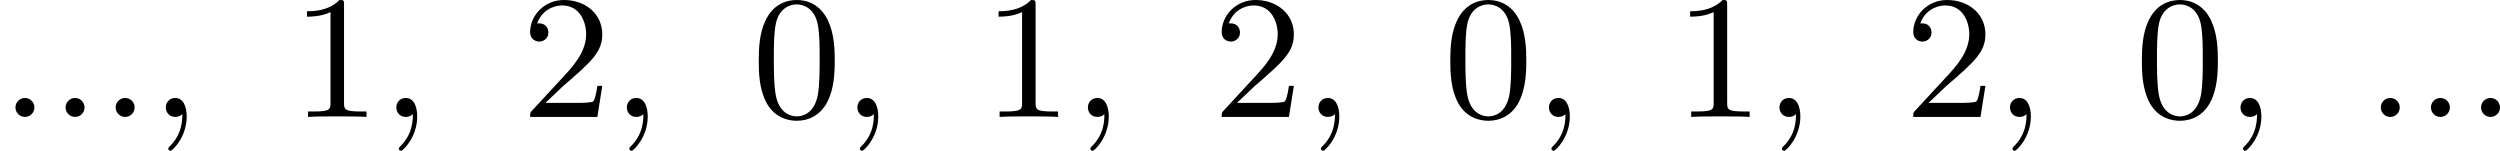 <?xml version='1.0' encoding='UTF-8'?>
<!-- This file was generated by dvisvgm 2.13.3 -->
<svg version='1.1' xmlns='http://www.w3.org/2000/svg' xmlns:xlink='http://www.w3.org/1999/xlink' width='255.387pt' height='15.404pt' viewBox='395.913 247.654 255.387 15.404'>
<defs>
<path id='g2-48' d='M4.241-2.869C4.241-3.47 4.214-4.241 3.9-4.914C3.506-5.756 2.824-5.972 2.304-5.972C1.766-5.972 1.085-5.756 .69-4.896C.403-4.277 .359-3.551 .359-2.869C.359-2.286 .377-1.417 .762-.708C1.184 .054 1.883 .197 2.295 .197C2.878 .197 3.542-.054 3.918-.879C4.187-1.479 4.241-2.152 4.241-2.869ZM2.304-.027C2.035-.027 1.39-.152 1.219-1.166C1.13-1.695 1.13-2.466 1.13-2.977C1.13-3.587 1.13-4.295 1.237-4.788C1.417-5.586 1.991-5.747 2.295-5.747C2.636-5.747 3.201-5.568 3.371-4.734C3.47-4.241 3.47-3.542 3.47-2.977C3.47-2.421 3.47-1.668 3.38-1.139C3.192-.117 2.529-.027 2.304-.027Z'/>
<path id='g2-49' d='M2.726-5.73C2.726-5.954 2.717-5.972 2.493-5.972C1.937-5.398 1.112-5.398 .834-5.398V-5.12C1.004-5.12 1.551-5.12 2.035-5.353V-.717C2.035-.386 2.008-.278 1.175-.278H.888V0C1.21-.027 2.008-.027 2.376-.027S3.551-.027 3.873 0V-.278H3.587C2.753-.278 2.726-.386 2.726-.717V-5.73Z'/>
<path id='g2-50' d='M4.142-1.587H3.891C3.873-1.47 3.802-.941 3.685-.798C3.631-.717 3.013-.717 2.833-.717H1.237L2.125-1.56C3.596-2.833 4.142-3.309 4.142-4.223C4.142-5.254 3.291-5.972 2.188-5.972C1.157-5.972 .457-5.156 .457-4.34C.457-3.891 .843-3.847 .924-3.847C1.121-3.847 1.39-3.99 1.39-4.313C1.39-4.582 1.201-4.779 .924-4.779C.879-4.779 .852-4.779 .816-4.77C1.031-5.407 1.605-5.694 2.089-5.694C3.004-5.694 3.318-4.842 3.318-4.223C3.318-3.309 2.627-2.564 2.197-2.098L.556-.323C.457-.224 .457-.206 .457 0H3.891L4.142-1.587Z'/>
<path id='g0-58' d='M1.757-.484C1.757-.744 1.551-.968 1.273-.968S.789-.744 .789-.484S.995 0 1.273 0S1.757-.224 1.757-.484Z'/>
<path id='g0-59' d='M1.632-.143C1.632 .152 1.632 .888 .968 1.524C.915 1.578 .915 1.587 .915 1.623C.915 1.686 .977 1.731 1.031 1.731C1.13 1.731 1.856 1.031 1.856-.018C1.856-.574 1.659-.968 1.273-.968C.968-.968 .789-.735 .789-.484S.968 0 1.273 0C1.408 0 1.542-.045 1.632-.143Z'/>
</defs>
<g id='page1' transform='matrix(2 0 0 2 0 0)'>
<use x='197.957' y='129.799' xlink:href='#g0-58'/>
<use x='200.517' y='129.799' xlink:href='#g0-58'/>
<use x='203.076' y='129.799' xlink:href='#g0-58'/>
<use x='205.636' y='129.799' xlink:href='#g0-59'/>
<use x='212.803' y='129.799' xlink:href='#g2-49'/>
<use x='217.411' y='129.799' xlink:href='#g0-59'/>
<use x='224.577' y='129.799' xlink:href='#g2-50'/>
<use x='229.185' y='129.799' xlink:href='#g0-59'/>
<use x='236.352' y='129.799' xlink:href='#g2-48'/>
<use x='240.96' y='129.799' xlink:href='#g0-59'/>
<use x='248.126' y='129.799' xlink:href='#g2-49'/>
<use x='252.734' y='129.799' xlink:href='#g0-59'/>
<use x='259.901' y='129.799' xlink:href='#g2-50'/>
<use x='264.509' y='129.799' xlink:href='#g0-59'/>
<use x='271.675' y='129.799' xlink:href='#g2-48'/>
<use x='276.283' y='129.799' xlink:href='#g0-59'/>
<use x='283.45' y='129.799' xlink:href='#g2-49'/>
<use x='288.058' y='129.799' xlink:href='#g0-59'/>
<use x='295.224' y='129.799' xlink:href='#g2-50'/>
<use x='299.832' y='129.799' xlink:href='#g0-59'/>
<use x='306.999' y='129.799' xlink:href='#g2-48'/>
<use x='311.606' y='129.799' xlink:href='#g0-59'/>
<use x='318.773' y='129.799' xlink:href='#g0-58'/>
<use x='321.333' y='129.799' xlink:href='#g0-58'/>
<use x='323.893' y='129.799' xlink:href='#g0-58'/>
</g>
</svg>